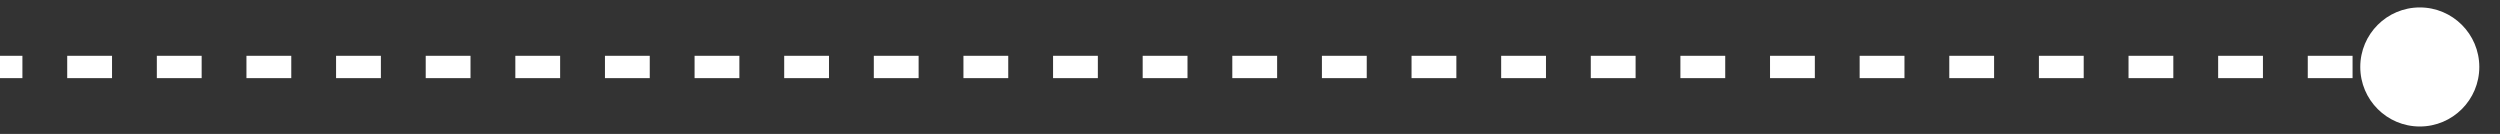 <?xml version="1.0" encoding="utf-8"?>
<svg xmlns="http://www.w3.org/2000/svg" fill="none" height="100%" overflow="visible" preserveAspectRatio="none" style="display: block;" viewBox="0 0 112 6" width="100%">
<rect x="0" y="0" width="112" height="6" fill="#333333" stroke="none"/>
<path d="M105.74 3C105.74 4.473 106.934 5.667 108.407 5.667C109.879 5.667 111.073 4.473 111.073 3C111.073 1.527 109.879 0.333 108.407 0.333C106.934 0.333 105.74 1.527 105.74 3ZM0 3V3.5H1.004V3V2.5H0V3ZM3.011 3V3.5H5.019V3V2.5H3.011V3ZM7.026 3V3.5H9.034V3V2.5H7.026V3ZM11.041 3V3.5H13.049V3V2.5H11.041V3ZM15.056 3V3.5H17.064V3V2.5H15.056V3ZM19.072 3V3.5H21.079V3V2.5H19.072V3ZM23.087 3V3.5H25.094V3V2.5H23.087V3ZM27.102 3V3.5H29.109V3V2.5H27.102V3ZM31.117 3V3.5H33.124V3V2.5H31.117V3ZM35.132 3V3.5H37.139V3V2.5H35.132V3ZM39.147 3V3.5H41.154V3V2.5H39.147V3ZM43.162 3V3.5H45.169V3V2.5H43.162V3ZM47.177 3V3.5H49.184V3V2.5H47.177V3ZM51.192 3V3.5H53.2V3V2.5H51.192V3ZM55.207 3V3.5H57.215V3V2.5H55.207V3ZM59.222 3V3.5H61.23V3V2.5H59.222V3ZM63.237 3V3.5H65.245V3V2.5H63.237V3ZM67.252 3V3.5H69.26V3V2.5H67.252V3ZM71.267 3V3.5H73.275V3V2.5H71.267V3ZM75.282 3V3.5H77.29V3V2.5H75.282V3ZM79.297 3V3.5H81.305V3V2.5H79.297V3ZM83.312 3V3.5H85.32V3V2.5H83.312V3ZM87.328 3V3.5H89.335V3V2.5H87.328V3ZM91.343 3V3.5H93.35V3V2.5H91.343V3ZM95.358 3V3.5H97.365V3V2.5H95.358V3ZM99.373 3V3.5H101.38V3V2.5H99.373V3ZM103.388 3V3.5H105.395V3V2.5H103.388V3ZM107.403 3V3.5H108.407V3V2.5H107.403V3Z" fill="white" id="Line 214"/>
</svg>